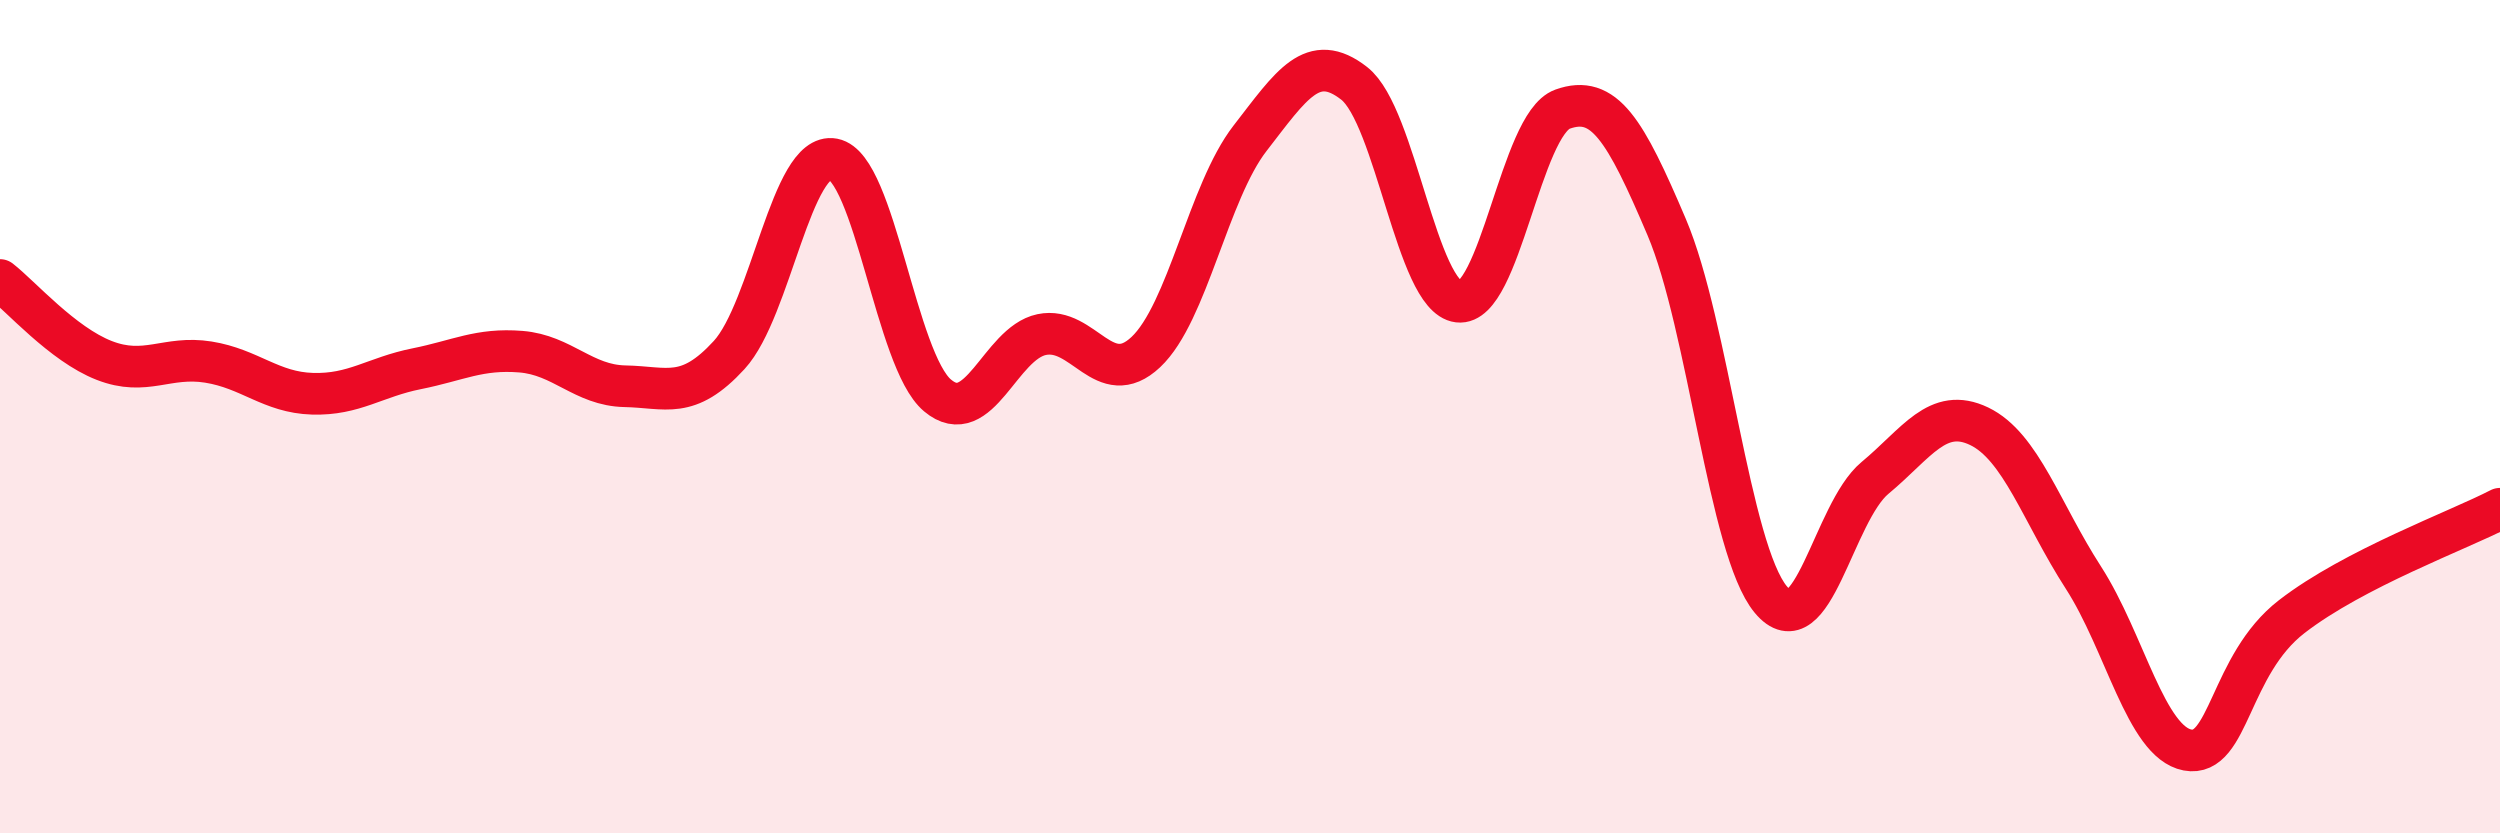 
    <svg width="60" height="20" viewBox="0 0 60 20" xmlns="http://www.w3.org/2000/svg">
      <path
        d="M 0,6.72 C 0.5,7.11 1.5,8.26 2.5,8.65 C 3.5,9.04 4,8.53 5,8.69 C 6,8.85 6.5,9.42 7.5,9.45 C 8.5,9.48 9,9.05 10,8.85 C 11,8.65 11.5,8.36 12.5,8.44 C 13.5,8.52 14,9.25 15,9.27 C 16,9.29 16.5,9.61 17.5,8.52 C 18.5,7.43 19,3.63 20,3.82 C 21,4.01 21.5,8.65 22.5,9.49 C 23.5,10.33 24,8.24 25,8.03 C 26,7.82 26.5,9.39 27.5,8.45 C 28.5,7.51 29,4.61 30,3.32 C 31,2.03 31.5,1.22 32.5,2 C 33.5,2.78 34,7.12 35,7.24 C 36,7.36 36.5,2.98 37.5,2.62 C 38.5,2.26 39,3.1 40,5.45 C 41,7.8 41.5,13.19 42.5,14.39 C 43.5,15.59 44,12.3 45,11.47 C 46,10.64 46.5,9.75 47.5,10.23 C 48.5,10.71 49,12.31 50,13.86 C 51,15.41 51.5,17.81 52.5,18 C 53.5,18.19 53.5,15.96 55,14.8 C 56.5,13.64 59,12.73 60,12.21L60 20L0 20Z"
        fill="#EB0A25"
        opacity="0.1"
        stroke-linecap="round"
        stroke-linejoin="round"
      />
      <path
        d="M 0,6.72 C 0.5,7.11 1.5,8.26 2.5,8.65 C 3.5,9.04 4,8.53 5,8.69 C 6,8.85 6.5,9.42 7.5,9.45 C 8.5,9.48 9,9.05 10,8.85 C 11,8.65 11.5,8.36 12.5,8.44 C 13.5,8.52 14,9.25 15,9.27 C 16,9.29 16.5,9.61 17.5,8.52 C 18.5,7.43 19,3.63 20,3.82 C 21,4.01 21.5,8.65 22.5,9.49 C 23.5,10.33 24,8.24 25,8.03 C 26,7.82 26.5,9.39 27.5,8.45 C 28.5,7.51 29,4.61 30,3.32 C 31,2.03 31.5,1.22 32.5,2 C 33.5,2.78 34,7.12 35,7.24 C 36,7.36 36.5,2.98 37.5,2.62 C 38.5,2.26 39,3.1 40,5.45 C 41,7.8 41.5,13.19 42.5,14.39 C 43.5,15.59 44,12.3 45,11.47 C 46,10.64 46.5,9.75 47.5,10.23 C 48.5,10.71 49,12.31 50,13.86 C 51,15.41 51.5,17.81 52.5,18 C 53.5,18.19 53.5,15.96 55,14.8 C 56.5,13.64 59,12.73 60,12.21"
        stroke="#EB0A25"
        stroke-width="1"
        fill="none"
        stroke-linecap="round"
        stroke-linejoin="round"
      />
    </svg>
  